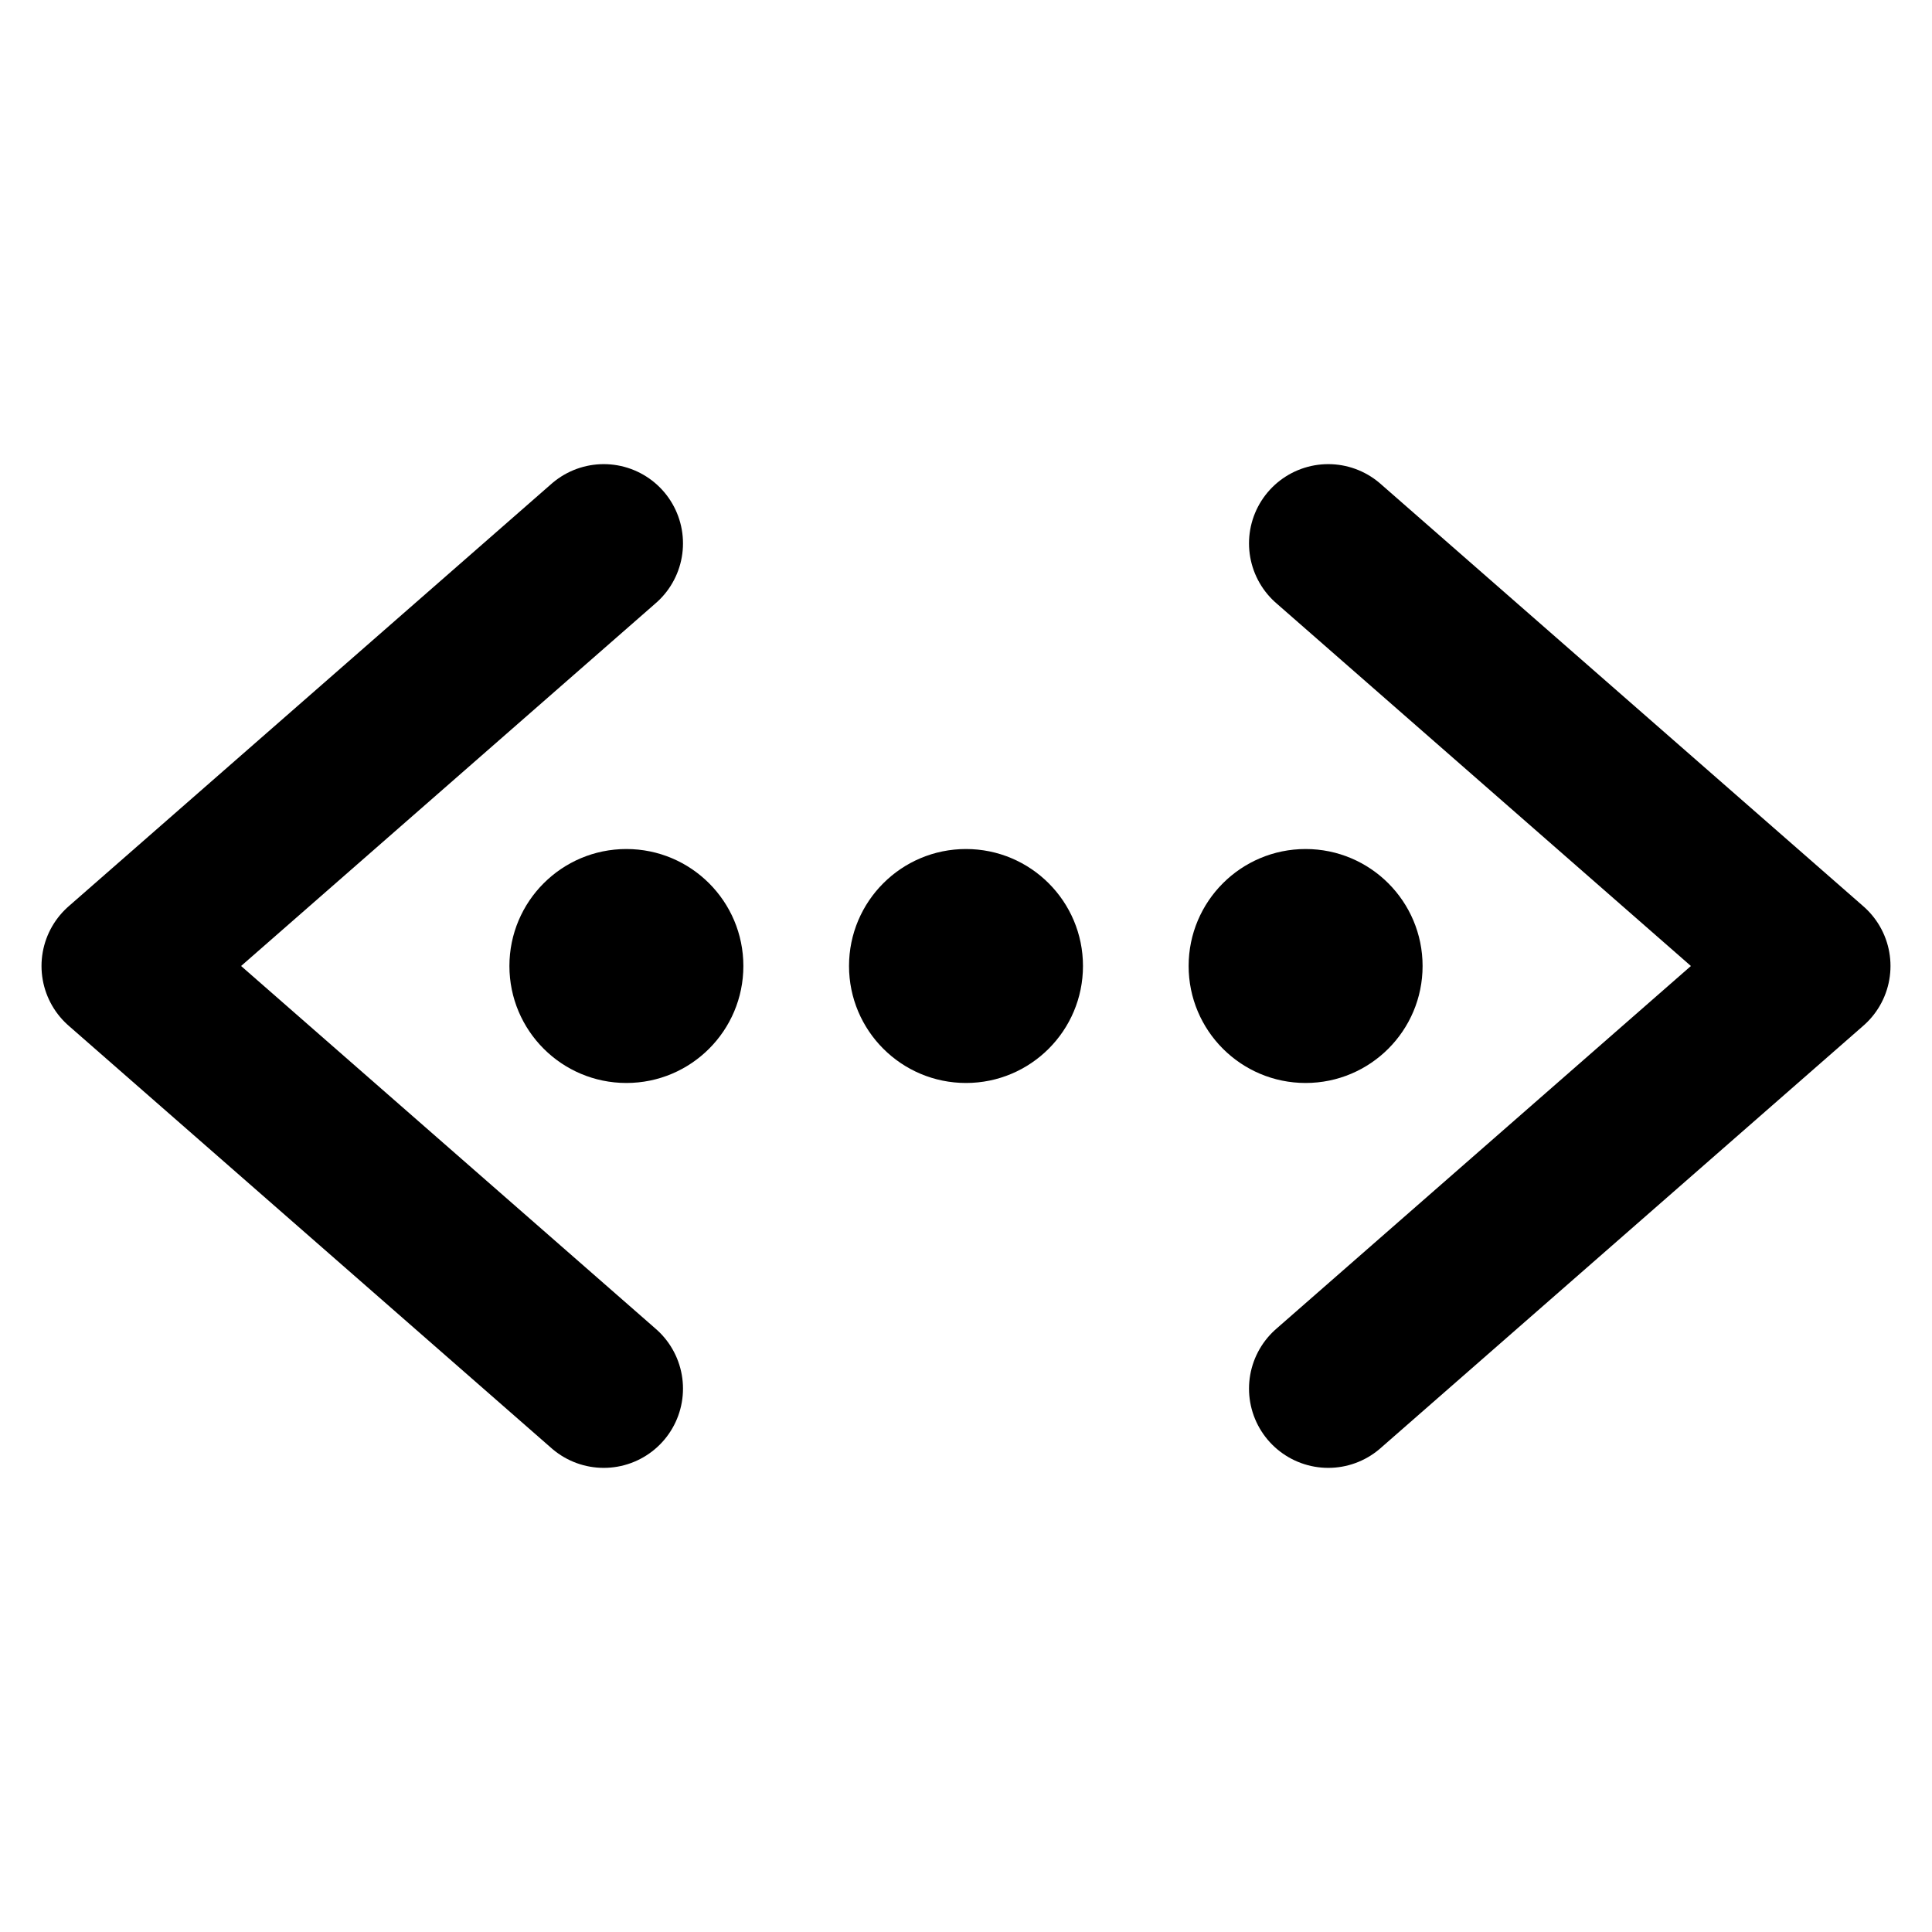 <svg xmlns="http://www.w3.org/2000/svg" class="ionicon" viewBox="0 0 512 512"><title>Code Working</title><circle cx="256" cy="256" r="26" stroke="currentColor" stroke-miterlimit="10" stroke-width="10"/><circle cx="346" cy="256" r="26" stroke="currentColor" stroke-miterlimit="10" stroke-width="10"/><circle cx="166" cy="256" r="26" stroke="currentColor" stroke-miterlimit="10" stroke-width="10"/><path fill="none" stroke="currentColor" stroke-linecap="round" stroke-linejoin="round" stroke-width="42" d="M160 368L32 256l128-112M352 368l128-112-128-112"/></svg>